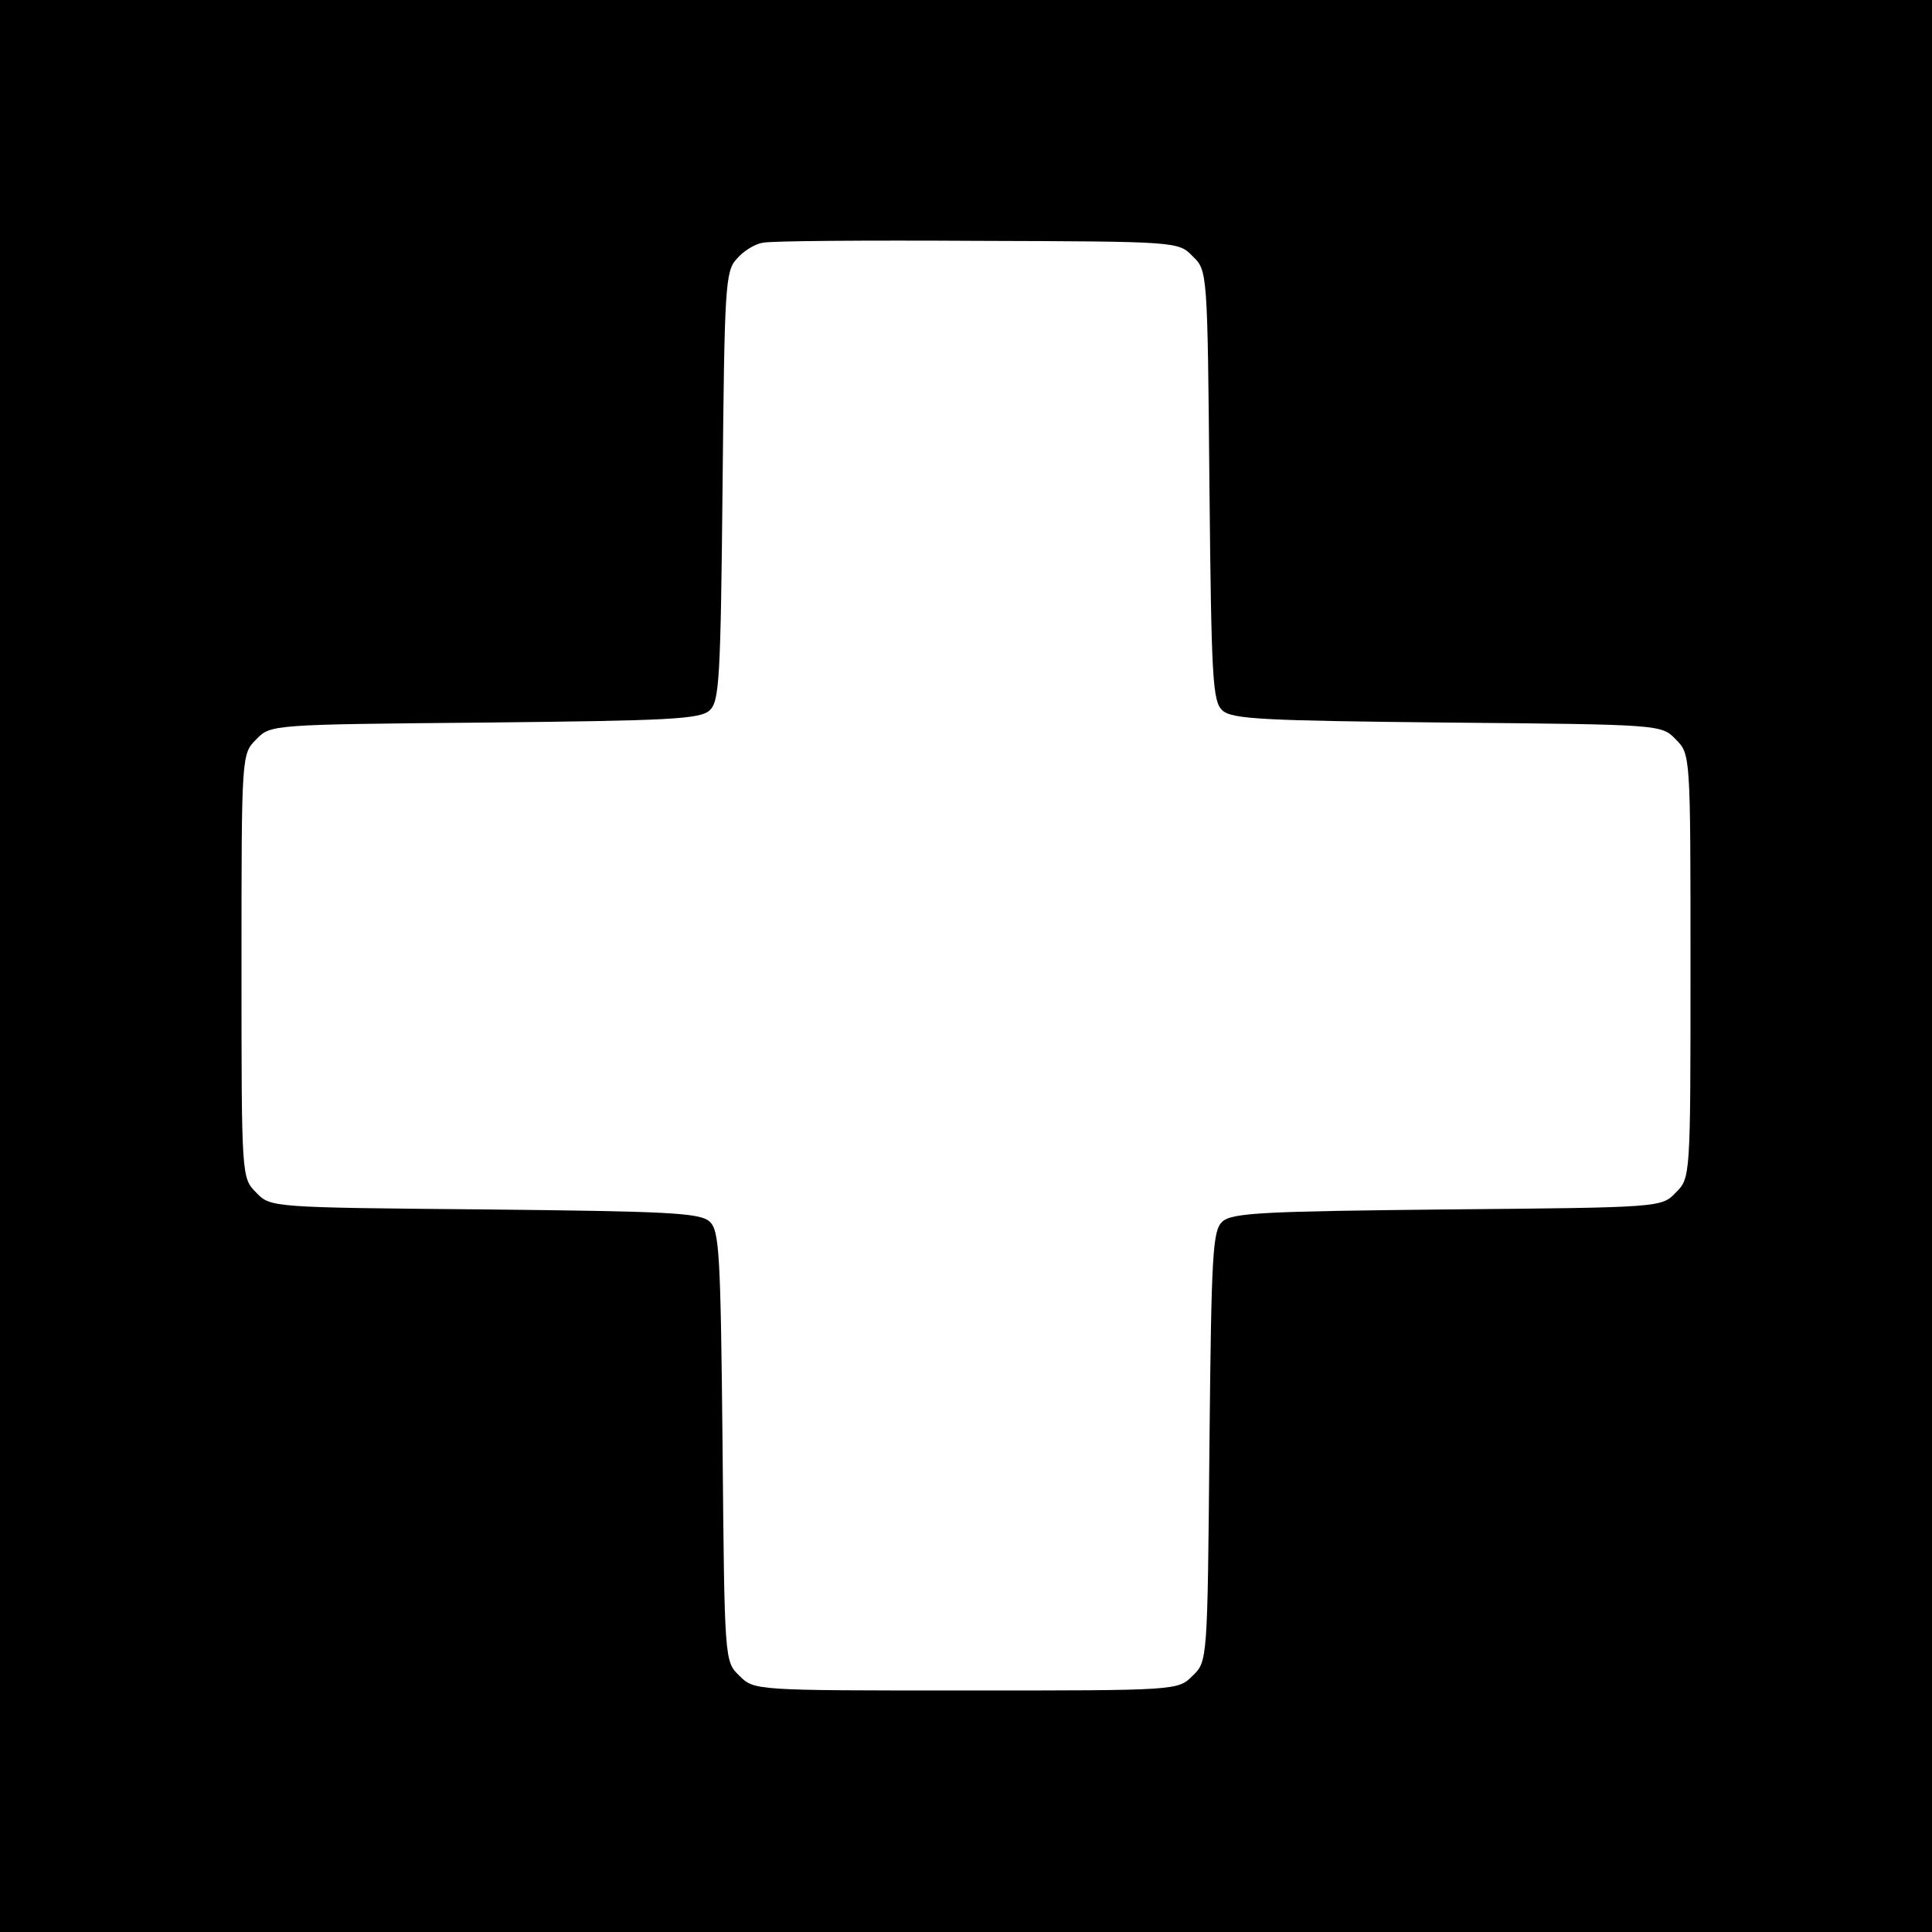 <svg version="1.0" xmlns="http://www.w3.org/2000/svg" width="400" height="400" viewBox="0 0 300 300" preserveAspectRatio="xMidYMid meet"><path d="M0 150v150h300V0H0v150zM185.2 39.8c2.3 2.2 2.3 2.4 2.6 35.6.3 30.1.5 33.5 2 34.9 1.5 1.4 6.6 1.6 34.9 1.9 33.1.3 33.3.3 35.5 2.6 2.3 2.3 2.3 2.3 2.3 35.2 0 32.9 0 32.9-2.3 35.2-2.2 2.3-2.4 2.3-35.5 2.6-28.3.3-33.4.5-34.9 1.9s-1.7 4.8-2 34.9c-.3 33.2-.3 33.4-2.6 35.6-2.3 2.3-2.3 2.3-35.2 2.3-32.9 0-32.9 0-35.2-2.3-2.3-2.2-2.3-2.4-2.6-35.6-.3-30.1-.5-33.5-2-34.9-1.5-1.4-6.6-1.6-34.9-1.9-33.1-.3-33.3-.3-35.5-2.6-2.3-2.3-2.3-2.3-2.3-35.2 0-32.9 0-32.9 2.3-35.2 2.2-2.3 2.4-2.3 35.5-2.6 28.3-.3 33.4-.5 34.9-1.9s1.7-4.8 2-34.8c.3-30.8.4-33.4 2.2-35.3 1-1.2 2.8-2.3 4-2.5 1.1-.3 16.2-.4 33.3-.3 31.1.1 31.3.1 33.5 2.4z" fill="#000"/></svg>